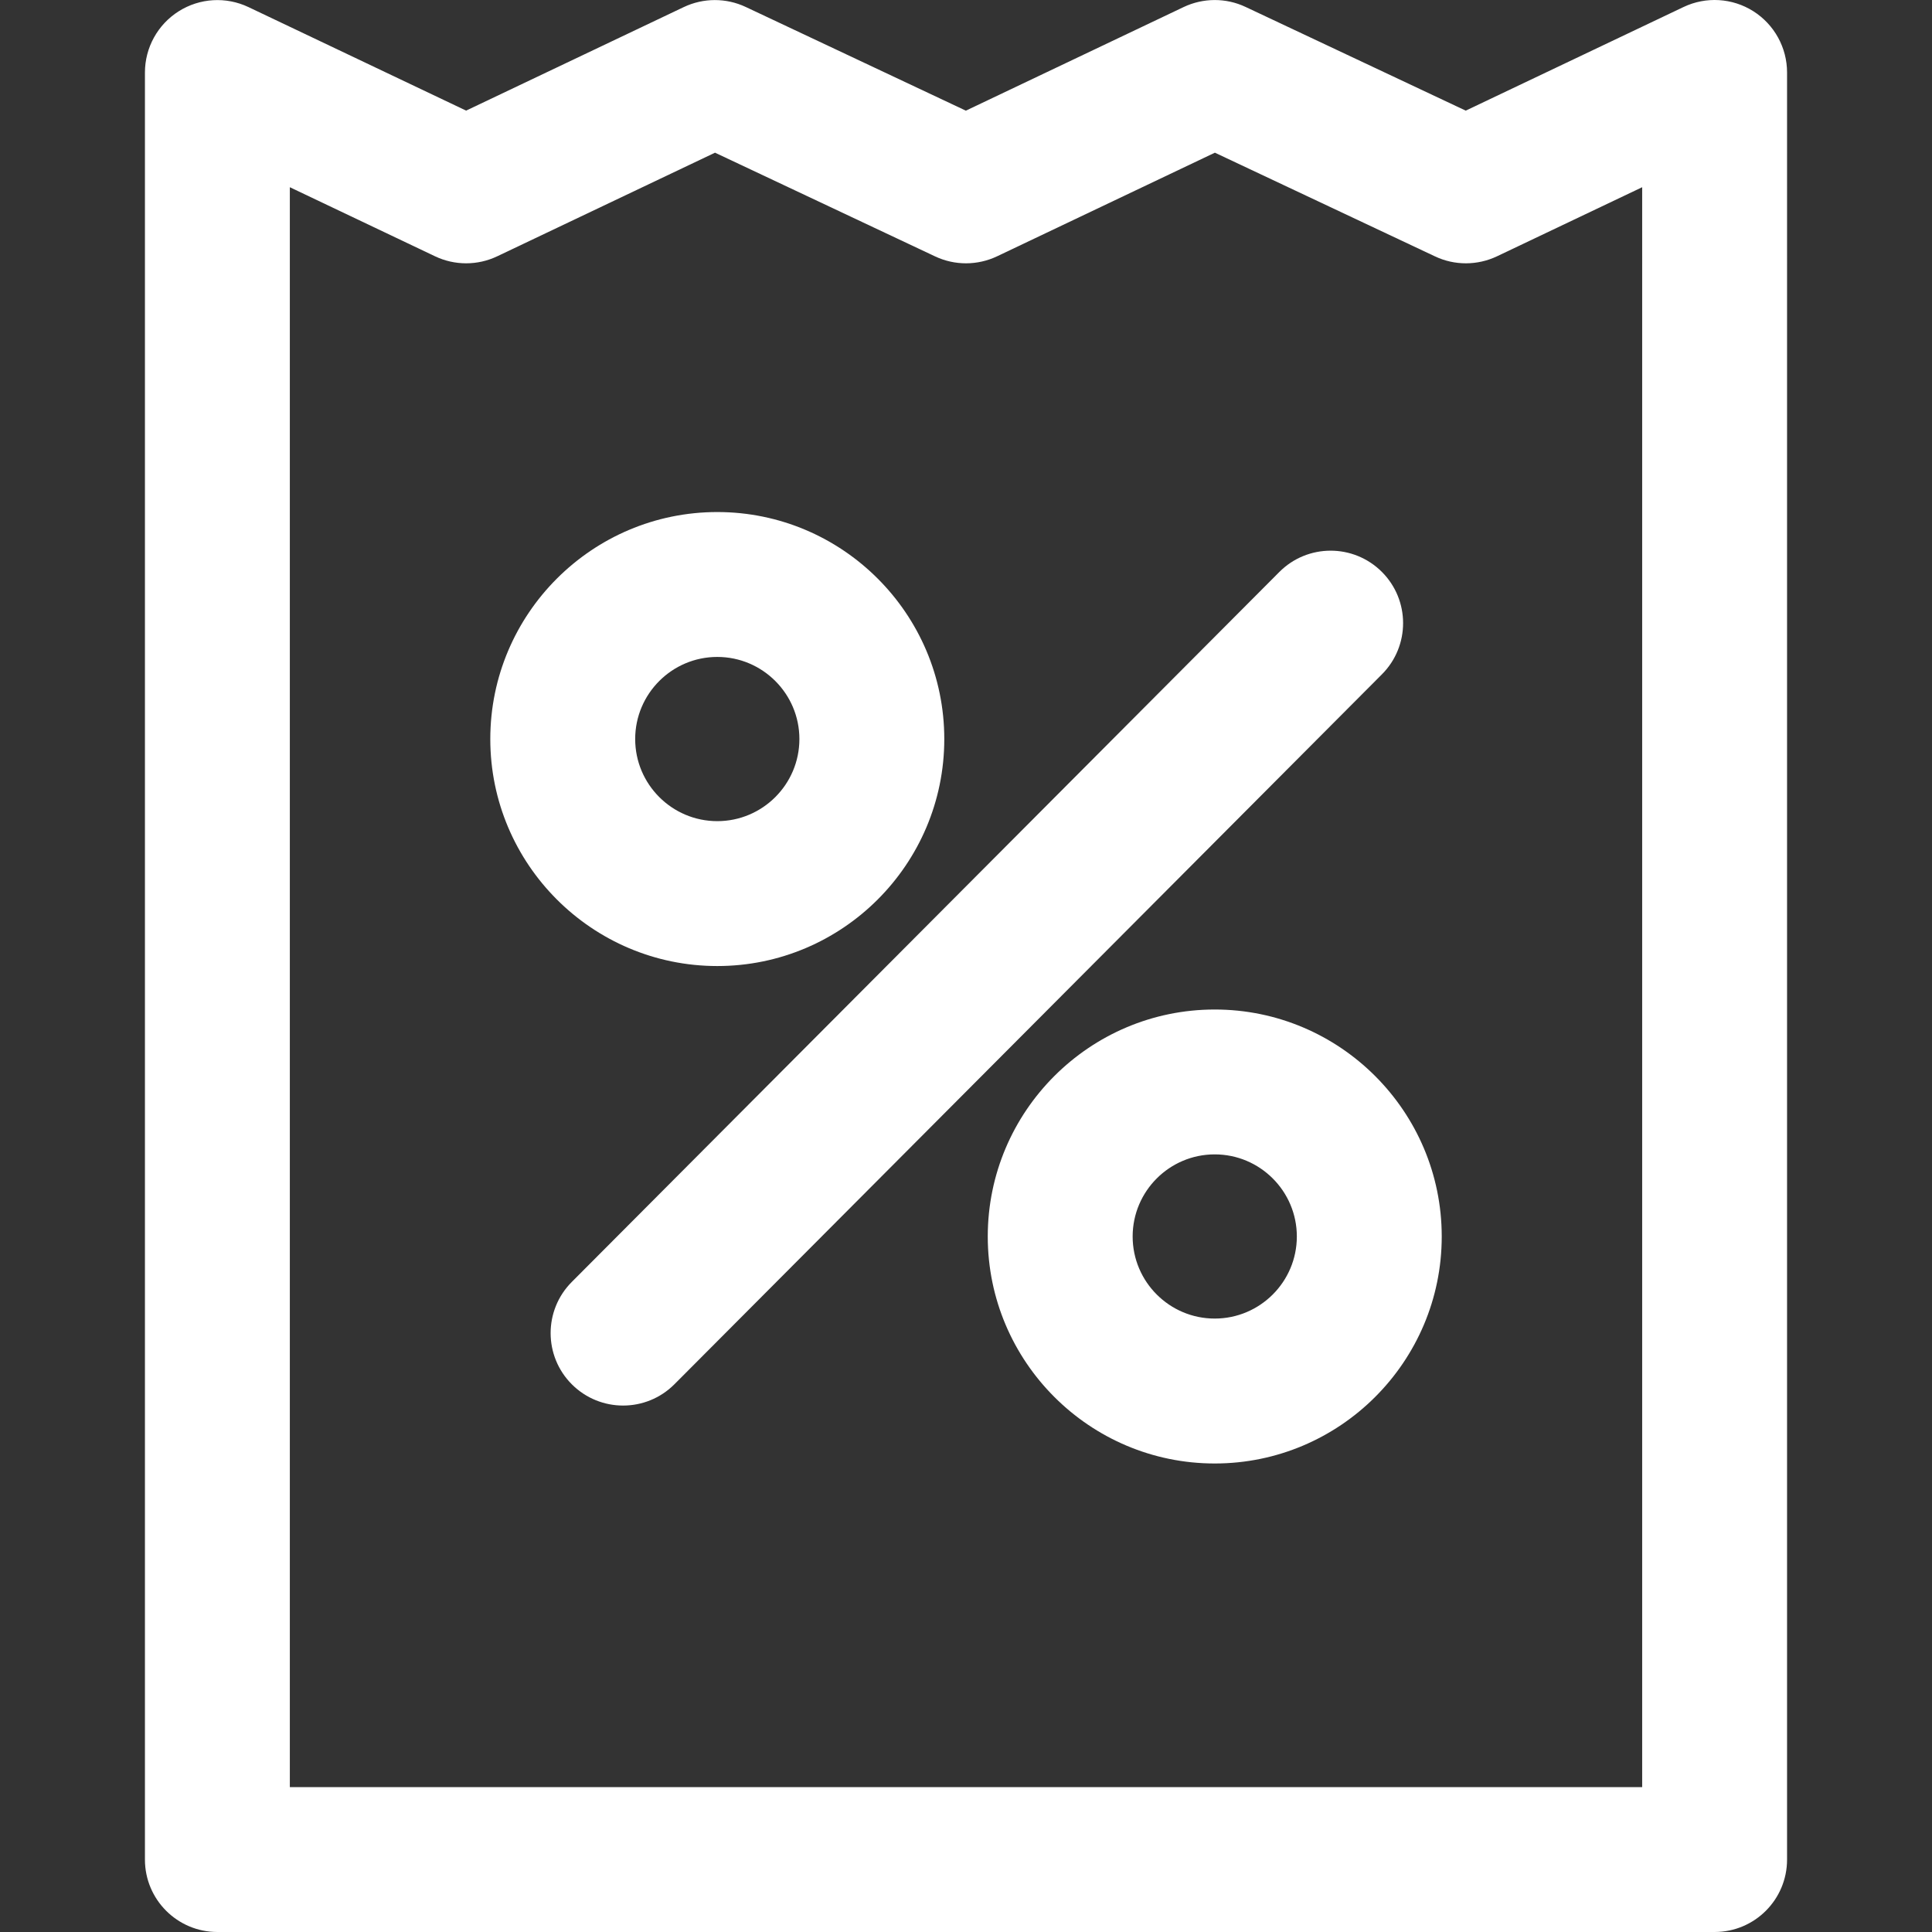 <?xml version="1.0"?>
<svg xmlns="http://www.w3.org/2000/svg" xmlns:xlink="http://www.w3.org/1999/xlink" xmlns:svgjs="http://svgjs.com/svgjs" version="1.1" width="512" height="512" x="0" y="0" viewBox="0 0 512.017 512.017" style="enable-background:new 0 0 512 512" xml:space="preserve"><rect x="0" y="0" width="512.017" height="512.017" fill="#333333" stroke="none"/><g>
<g xmlns="http://www.w3.org/2000/svg">
	<g>
		<path d="M464.665,2.973c-5.574-3.526-12.563-3.942-18.509-1.107l-57.708,27.456L330.107,1.841    c-5.197-2.458-11.225-2.438-16.429,0.032L255.97,29.328L197.635,1.847c-5.21-2.451-11.232-2.438-16.429,0.032L123.53,29.315    L65.86,1.885c-5.945-2.829-12.928-2.419-18.502,1.107c-5.568,3.514-8.947,9.645-8.947,16.23v473.594    c0,10.605,8.595,19.2,19.2,19.2h396.795c10.611,0,19.2-8.595,19.2-19.2V19.223C473.606,12.631,470.233,6.506,464.665,2.973z     M435.206,473.617H76.811V49.616l38.476,18.304c5.216,2.483,11.277,2.483,16.493,0l57.714-27.456l58.329,27.488    c5.21,2.458,11.232,2.438,16.435-0.032l57.708-27.456l58.348,27.488c5.19,2.458,11.225,2.438,16.429-0.032l38.464-18.304V473.617z    " fill="#ffffff" data-original="#000000" style=""/>
	</g>
</g>
<g xmlns="http://www.w3.org/2000/svg">
	<g>
		<path d="M190.096,135.701c-33.171,0-60.159,26.988-60.159,60.159s26.982,60.159,60.159,60.159    c33.171,0,60.159-26.988,60.159-60.159S223.266,135.701,190.096,135.701z M190.096,217.62c-12,0-21.76-9.76-21.76-21.76    c0-12,9.76-21.76,21.76-21.76c11.993,0,21.76,9.76,21.76,21.76C211.855,207.86,202.095,217.62,190.096,217.62z" fill="#ffffff" data-original="#000000" style=""/>
	</g>
</g>
<g xmlns="http://www.w3.org/2000/svg">
	<g>
		<path d="M321.928,267.54c-33.164,0-60.153,26.982-60.153,60.159c0,33.164,26.982,60.153,60.153,60.153    c33.177,0,60.166-26.988,60.159-60.153C382.087,294.528,355.105,267.54,321.928,267.54z M321.927,349.446    c-11.993,0-21.753-9.76-21.753-21.753c0-12,9.76-21.76,21.753-21.76c12,0,21.766,9.766,21.76,21.76    C343.687,339.686,333.927,349.446,321.927,349.446z" fill="#ffffff" data-original="#000000" style=""/>
	</g>
</g>
<g xmlns="http://www.w3.org/2000/svg">
	<g>
		<path d="M366.202,151.541c-7.52-7.488-19.673-7.462-27.155,0.045L151.53,339.743c-7.488,7.514-7.469,19.667,0.045,27.155    c3.75,3.731,8.653,5.6,13.555,5.6c4.928,0,9.849-1.882,13.6-5.638l187.518-188.164    C373.735,171.182,373.709,159.023,366.202,151.541z" fill="#ffffff" data-original="#000000" style=""/>
	</g>
</g>
<g xmlns="http://www.w3.org/2000/svg">
</g>
<g xmlns="http://www.w3.org/2000/svg">
</g>
<g xmlns="http://www.w3.org/2000/svg">
</g>
<g xmlns="http://www.w3.org/2000/svg">
</g>
<g xmlns="http://www.w3.org/2000/svg">
</g>
<g xmlns="http://www.w3.org/2000/svg">
</g>
<g xmlns="http://www.w3.org/2000/svg">
</g>
<g xmlns="http://www.w3.org/2000/svg">
</g>
<g xmlns="http://www.w3.org/2000/svg">
</g>
<g xmlns="http://www.w3.org/2000/svg">
</g>
<g xmlns="http://www.w3.org/2000/svg">
</g>
<g xmlns="http://www.w3.org/2000/svg">
</g>
<g xmlns="http://www.w3.org/2000/svg">
</g>
<g xmlns="http://www.w3.org/2000/svg">
</g>
<g xmlns="http://www.w3.org/2000/svg">
</g>
</g></svg>
